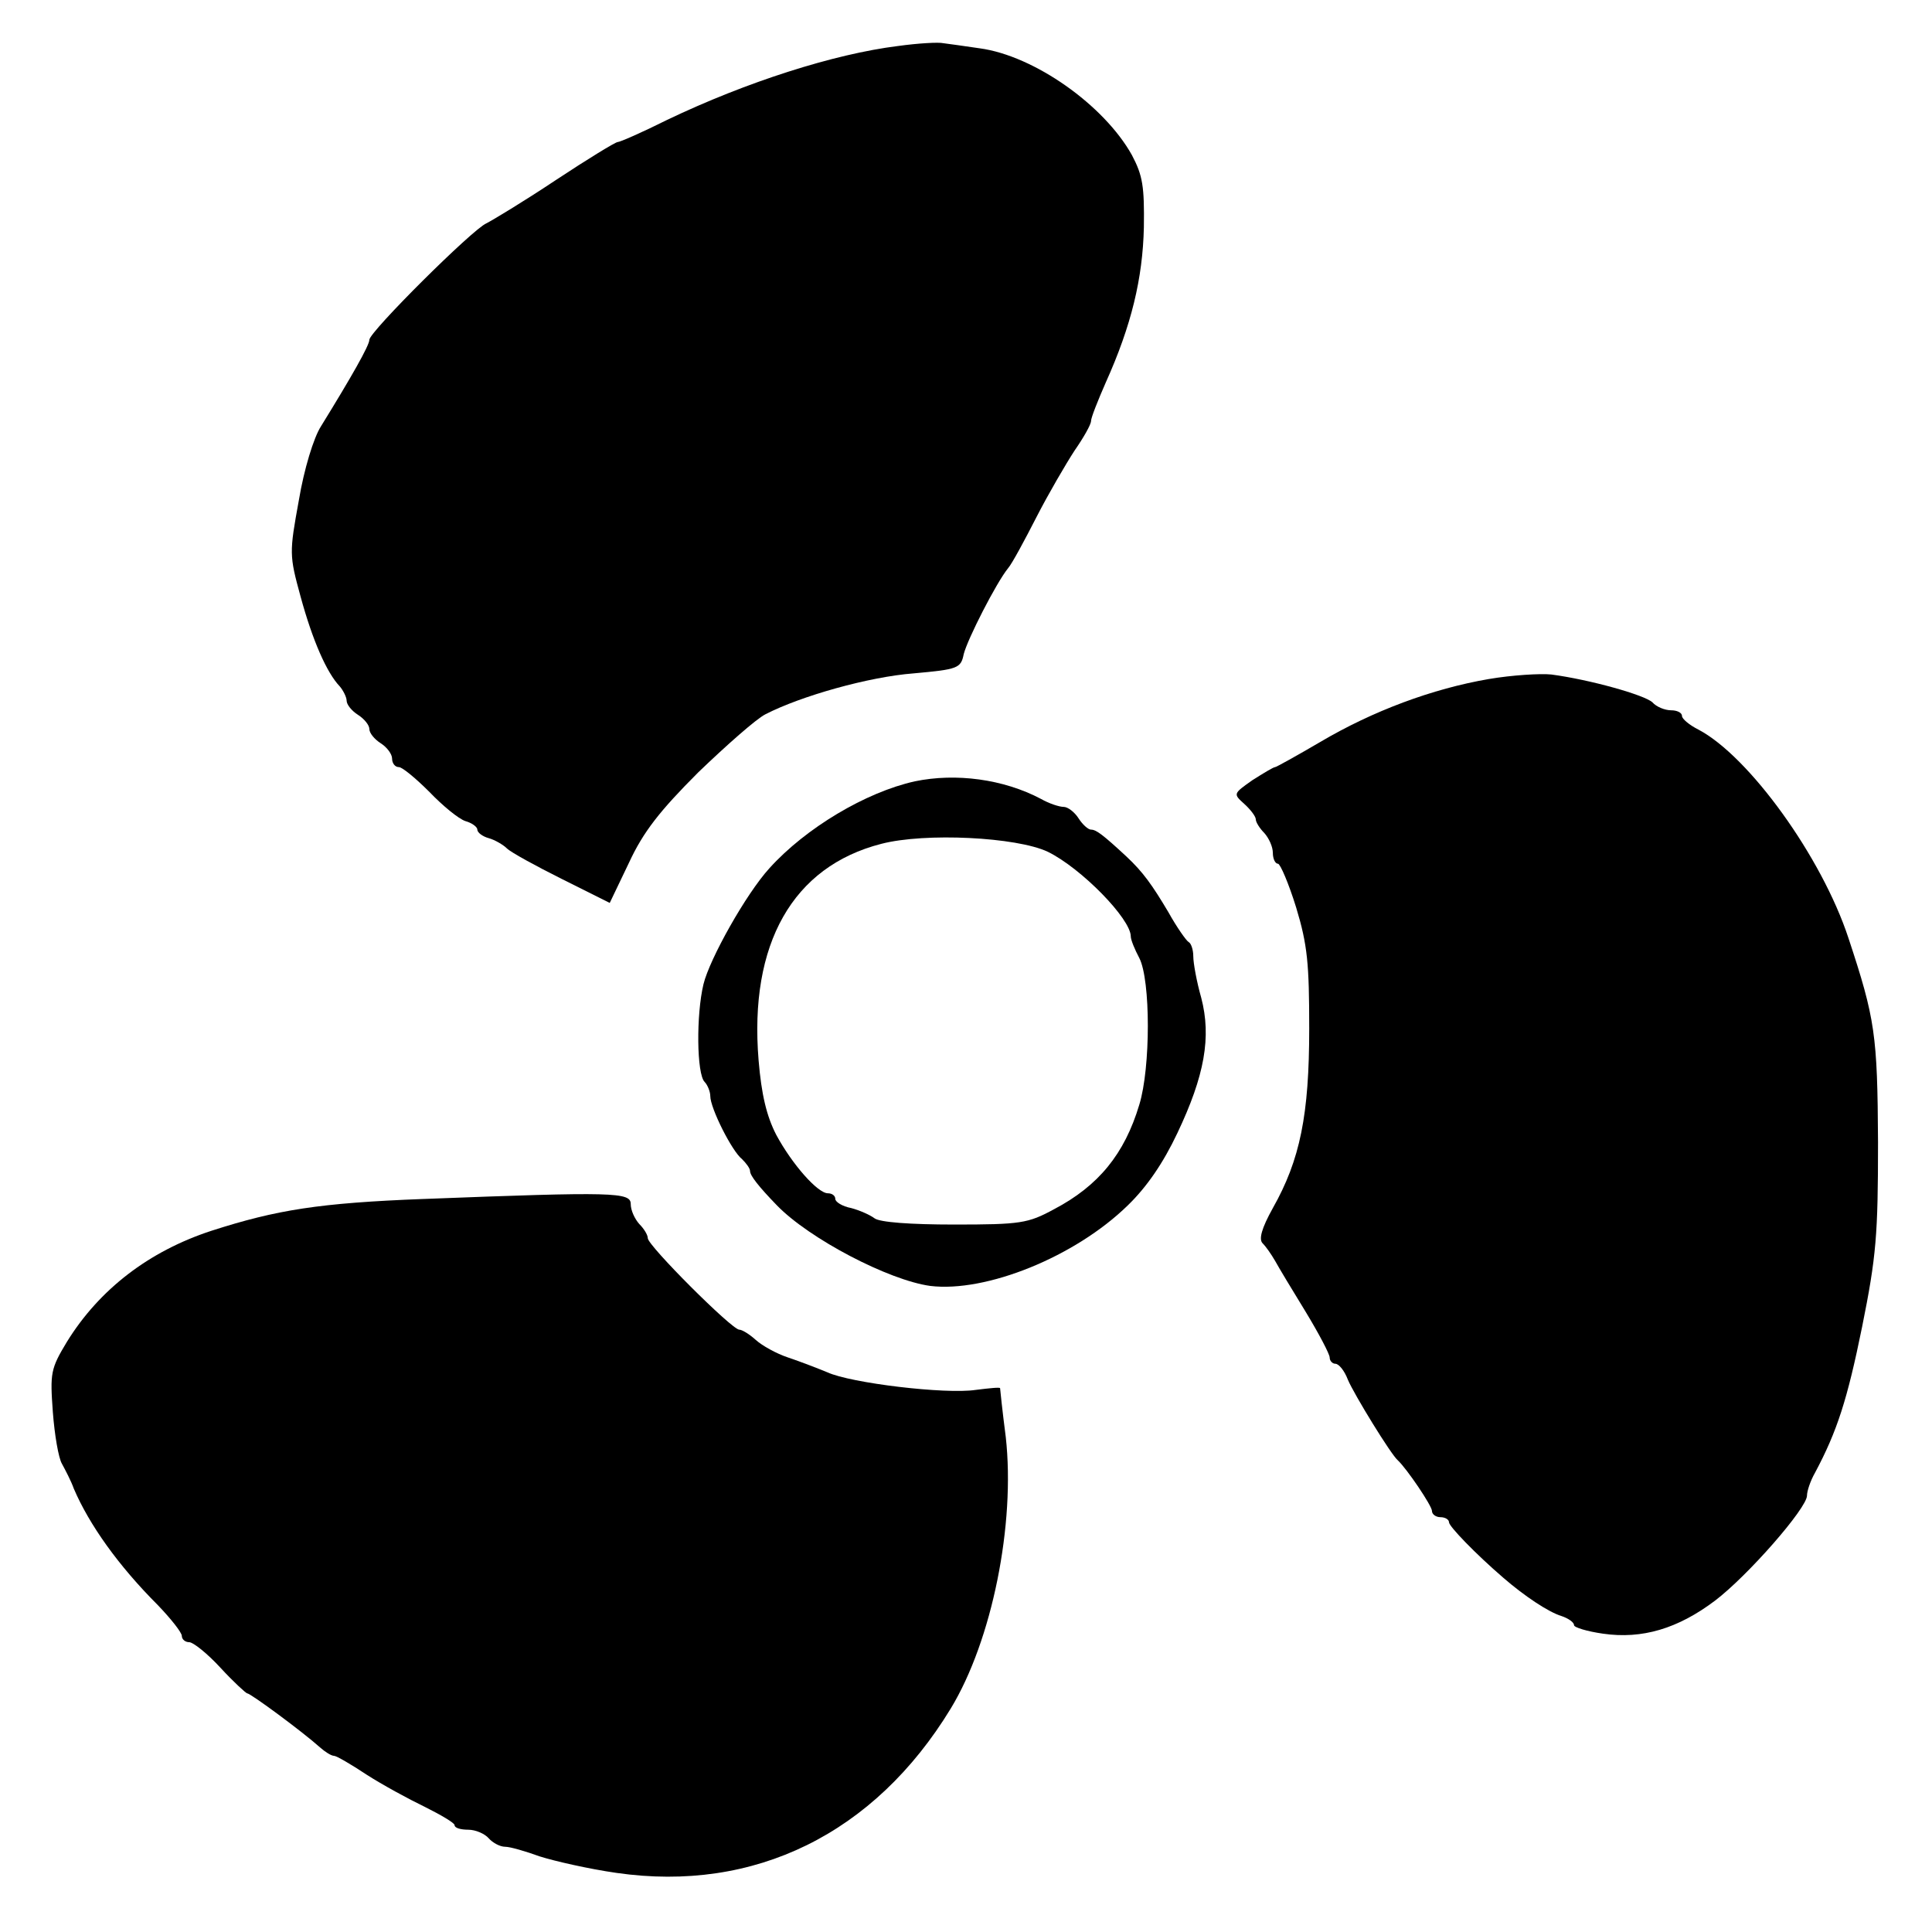 <?xml version="1.0" encoding="UTF-8" standalone="no"?> <svg xmlns="http://www.w3.org/2000/svg" version="1.0" width="340pt" height="340pt" viewBox="0 0 340 340" preserveAspectRatio="xMidYMid meet"><g transform="translate(0,340) scale(0.1,-0.1)" fill="#000000" stroke="none"><path d="M1580 3319 c-112 -14 -266 -63 -406 -130 -44 -22 -83 -39 -87 -39 -4 0 -53 -30 -109 -67 -57 -38 -112 -71 -122 -76 -24 -10 -206 -191 -206 -205 0 -10 -32 -66 -85 -152 -13 -20 -30 -76 -39 -130 -17 -93 -17 -97 3 -170 21 -77 46 -134 69 -158 6 -7 12 -19 12 -25 0 -7 9 -18 20 -25 11 -7 20 -18 20 -25 0 -7 9 -18 20 -25 11 -7 20 -19 20 -27 0 -8 5 -15 12 -15 6 0 30 -20 54 -44 23 -24 51 -47 63 -51 11 -3 21 -10 21 -15 0 -5 9 -12 20 -15 11 -3 26 -12 32 -18 7 -7 51 -31 97 -54 l84 -42 34 71 c25 54 54 91 122 159 50 48 102 94 118 102 62 32 182 66 261 72 78 7 83 9 88 34 7 27 57 125 78 151 7 8 29 49 50 90 21 41 52 94 67 117 16 23 29 46 29 52 0 6 12 36 26 68 45 100 65 183 67 273 1 72 -2 91 -21 127 -49 88 -172 175 -268 188 -27 4 -56 8 -64 9 -8 2 -44 0 -80 -5z"></path><path d="M2620 2205 c-99 -17 -204 -56 -297 -111 -41 -24 -77 -44 -79 -44 -3 0 -21 -11 -40 -23 -34 -24 -34 -24 -14 -42 11 -10 20 -22 20 -27 0 -5 7 -16 15 -24 8 -9 15 -24 15 -35 0 -10 4 -19 9 -19 4 0 19 -35 32 -77 20 -66 23 -99 23 -213 0 -152 -16 -231 -64 -316 -20 -36 -25 -55 -18 -62 6 -6 15 -19 22 -31 6 -11 30 -51 54 -90 23 -38 42 -74 42 -80 0 -6 5 -11 10 -11 6 0 16 -12 22 -28 11 -26 76 -132 88 -142 16 -15 60 -80 60 -89 0 -6 7 -11 15 -11 8 0 15 -4 15 -9 0 -7 46 -55 96 -98 37 -32 79 -60 102 -67 12 -4 22 -11 22 -16 0 -4 23 -11 51 -15 69 -10 132 9 197 58 58 44 162 163 162 185 0 8 6 26 14 40 39 73 57 129 83 257 25 124 28 162 28 325 -1 189 -5 217 -52 359 -47 143 -175 320 -264 367 -16 8 -29 19 -29 24 0 6 -9 10 -19 10 -11 0 -26 6 -33 14 -14 13 -110 40 -178 49 -19 2 -69 -1 -110 -8z"></path><path d="M1610 2025 c-86 -19 -192 -82 -256 -153 -41 -45 -105 -159 -116 -204 -13 -54 -12 -158 2 -172 5 -5 10 -17 10 -25 0 -21 38 -97 56 -111 7 -7 14 -16 14 -21 0 -8 16 -28 47 -60 57 -59 197 -132 270 -142 98 -12 255 51 348 142 33 32 62 74 87 127 48 101 60 169 42 238 -8 28 -14 61 -14 73 0 12 -4 23 -8 25 -4 2 -21 26 -36 53 -28 47 -44 70 -74 98 -41 38 -53 47 -62 47 -5 0 -15 9 -22 20 -7 11 -19 20 -26 20 -8 0 -26 6 -40 14 -66 35 -150 46 -222 31z m234 -124 c59 -29 146 -118 146 -149 0 -6 7 -23 15 -38 20 -39 20 -193 0 -258 -26 -87 -72 -143 -150 -184 -46 -25 -59 -27 -176 -27 -77 0 -131 4 -140 11 -8 6 -26 14 -41 18 -16 3 -28 11 -28 16 0 6 -6 10 -13 10 -18 0 -63 51 -91 103 -17 33 -26 71 -31 131 -17 205 60 341 216 381 77 20 238 12 293 -14z"></path><path d="M745 1290 c-183 -7 -258 -19 -373 -56 -110 -36 -197 -103 -254 -195 -29 -48 -30 -55 -25 -124 3 -40 10 -81 16 -91 6 -11 16 -30 21 -44 27 -63 78 -135 148 -205 23 -24 42 -48 42 -54 0 -6 6 -11 13 -11 7 0 32 -20 55 -45 23 -25 45 -45 47 -45 6 0 98 -68 128 -95 9 -8 20 -15 25 -15 4 0 30 -15 57 -33 28 -18 74 -43 103 -57 28 -14 52 -28 52 -32 0 -5 11 -8 24 -8 13 0 29 -7 36 -15 7 -8 20 -15 29 -15 9 0 36 -8 61 -17 25 -8 86 -22 135 -29 243 -35 454 69 588 289 73 120 114 325 97 478 -6 46 -10 85 -10 86 0 2 -19 0 -43 -3 -53 -8 -220 12 -261 31 -17 7 -48 19 -69 26 -21 7 -46 21 -57 31 -11 10 -24 18 -29 18 -13 0 -161 148 -161 161 0 6 -7 17 -15 25 -8 9 -15 24 -15 35 0 21 -28 22 -365 9z"></path></g></svg> 